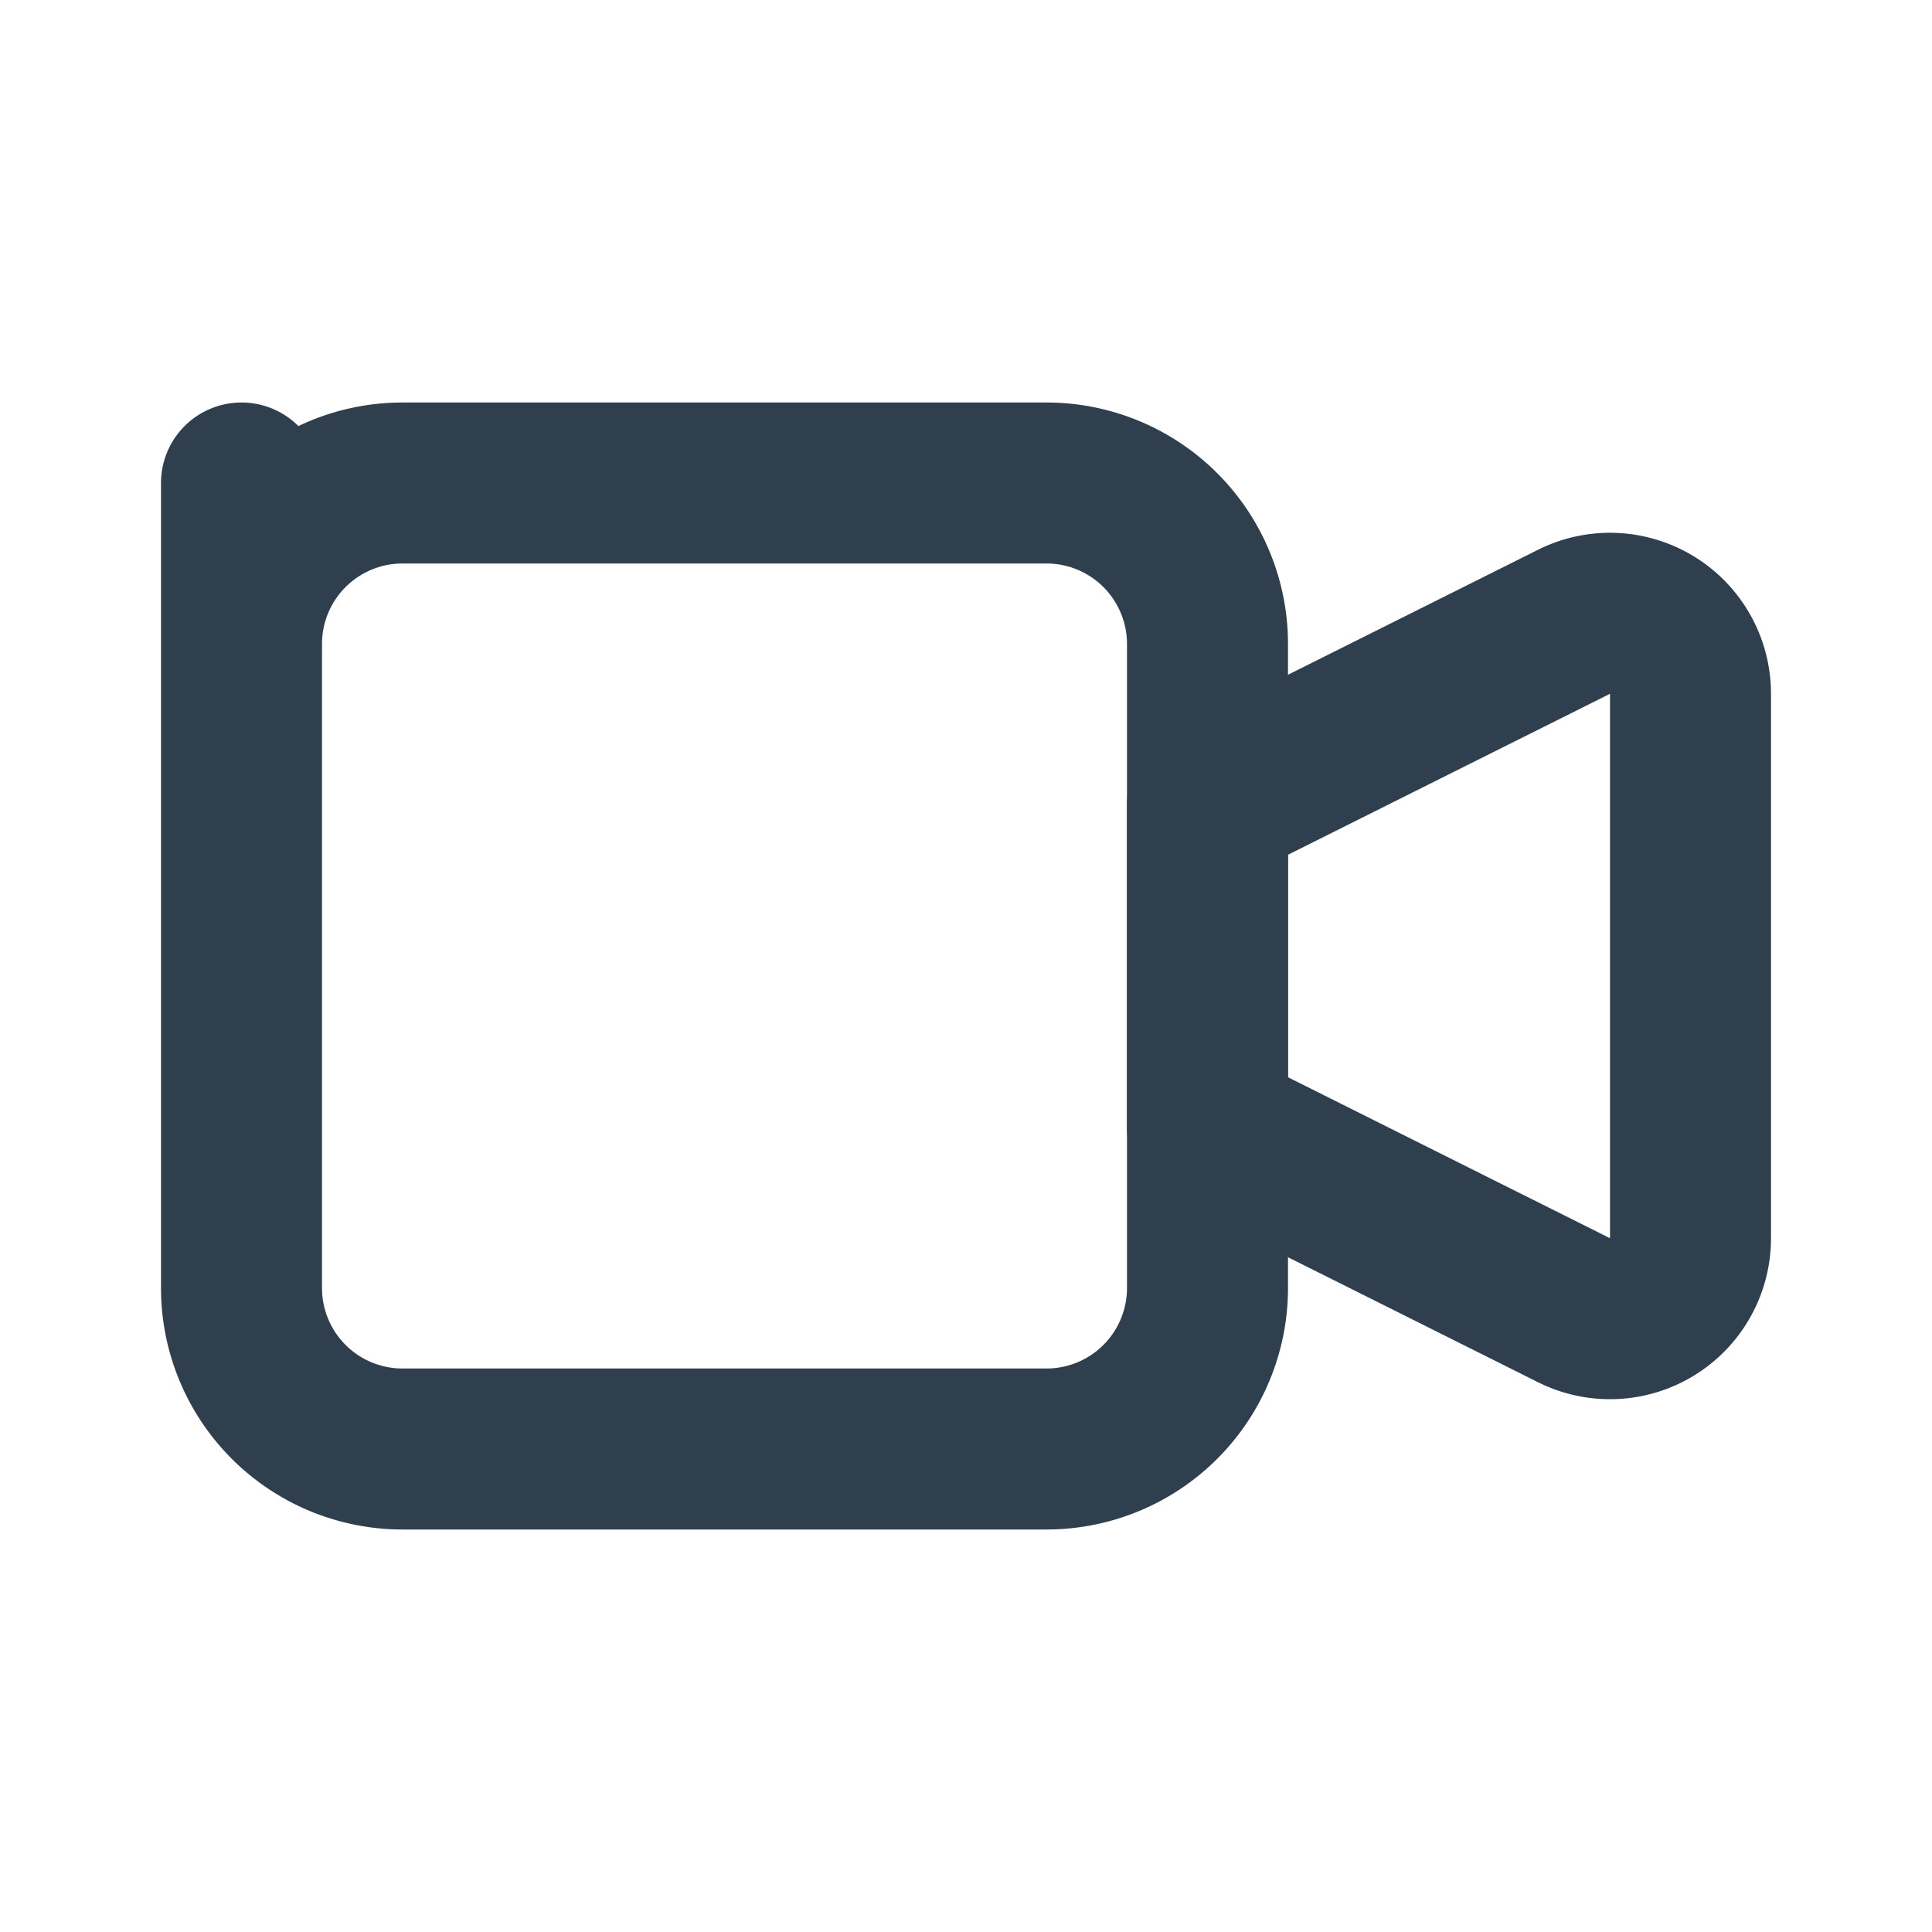 <svg id="グループ_447" data-name="グループ 447" xmlns="http://www.w3.org/2000/svg" width="24" height="24" viewBox="0 0 24 24">
  <path id="パス_28" data-name="パス 28" d="M0,0H24V24H0Z" fill="none"/>
  <path id="パス_29" data-name="パス 29" d="M15,10l4.553-2.276A1,1,0,0,1,21,8.618v6.764a1,1,0,0,1-1.447.894L15,14V10Z" fill="none" stroke="#2f3f4d" stroke-linecap="round" stroke-linejoin="round" stroke-width="2"/>
  <path id="パス_30" data-name="パス 30" d="M3,6,3,8A2,2,0,0,1,5,6h8a2,2,0,0,1,2,2v8a2,2,0,0,1-2,2H5a2,2,0,0,1-2-2Z" fill="none" stroke="#2f3f4d" stroke-linecap="round" stroke-linejoin="round" stroke-width="2"/>
</svg>
